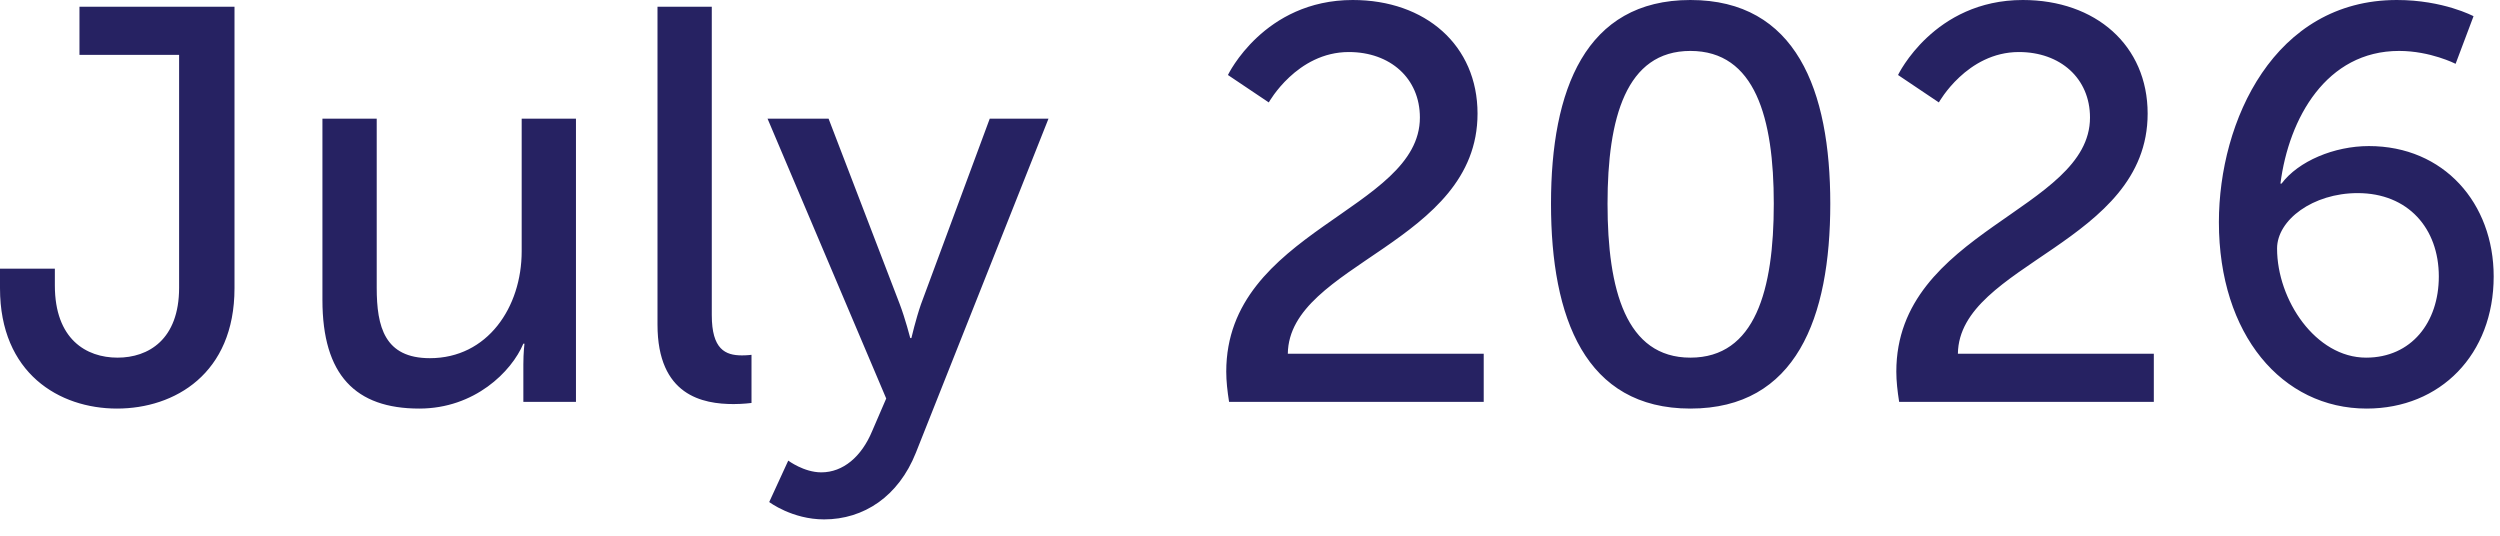 <?xml version="1.0" encoding="utf-8"?>
<svg xmlns="http://www.w3.org/2000/svg" fill="none" height="100%" overflow="visible" preserveAspectRatio="none" style="display: block;" viewBox="0 0 70 15" width="100%">
<path d="M0 8.071V7.522H1.536V7.992C1.536 9.497 2.413 10.014 3.291 10.014C4.153 10.014 5.015 9.512 5.015 8.055V1.536H2.225V0.188H6.566V8.071C6.566 10.468 4.889 11.44 3.275 11.44C1.661 11.44 0 10.453 0 8.071ZM9.028 8.4V3.322H10.548V8.055C10.548 9.152 10.768 10.029 12.037 10.029C13.651 10.029 14.607 8.603 14.607 7.036V3.322H16.127V11.252H14.654V10.202C14.654 9.873 14.685 9.622 14.685 9.622H14.654C14.325 10.405 13.291 11.44 11.739 11.44C9.953 11.44 9.028 10.5 9.028 8.4ZM18.41 9.089V0.188H19.93V8.823C19.93 9.779 20.306 9.951 20.776 9.951C20.917 9.951 21.042 9.935 21.042 9.935V11.283C21.042 11.283 20.807 11.314 20.541 11.314C19.679 11.314 18.41 11.079 18.41 9.089ZM21.538 14.057L22.071 12.897C22.071 12.897 22.51 13.226 22.996 13.226C23.607 13.226 24.124 12.787 24.422 12.067L24.814 11.158L21.491 3.322H23.2L25.19 8.509C25.346 8.917 25.487 9.465 25.487 9.465H25.519C25.519 9.465 25.644 8.932 25.785 8.525L27.713 3.322H29.358L25.644 12.678C25.158 13.9 24.187 14.543 23.074 14.543C22.181 14.543 21.538 14.057 21.538 14.057ZM34.414 11.252C34.367 10.954 34.335 10.672 34.335 10.405C34.335 6.456 39.757 5.892 39.757 3.291C39.757 2.194 38.927 1.457 37.767 1.457C36.31 1.457 35.526 2.868 35.526 2.868L34.382 2.1C34.382 2.1 35.385 0 37.877 0C39.914 0 41.371 1.269 41.371 3.181C41.371 6.817 36.09 7.381 36.059 9.904H41.544V11.252H34.414ZM47.331 11.44C44.385 11.44 43.428 8.901 43.428 5.704C43.428 2.523 44.385 0 47.331 0C50.292 0 51.248 2.523 51.248 5.704C51.248 8.901 50.292 11.44 47.331 11.44ZM47.331 10.014C49.148 10.014 49.666 8.118 49.666 5.704C49.666 3.307 49.148 1.426 47.331 1.426C45.528 1.426 45.011 3.307 45.011 5.704C45.011 8.118 45.528 10.014 47.331 10.014ZM53.176 11.252C53.129 10.954 53.097 10.672 53.097 10.405C53.097 6.456 58.52 5.892 58.52 3.291C58.52 2.194 57.689 1.457 56.529 1.457C55.072 1.457 54.288 2.868 54.288 2.868L53.145 2.1C53.145 2.1 54.147 0 56.639 0C58.676 0 60.134 1.269 60.134 3.181C60.134 6.817 54.853 7.381 54.821 9.904H60.307V11.252H53.176ZM66.266 11.44C63.9 11.44 62.129 9.371 62.129 6.221C62.129 3.385 63.68 0 67.112 0C68.413 0 69.259 0.454 69.259 0.454L68.757 1.787C68.757 1.787 68.052 1.426 67.175 1.426C65.138 1.426 64.088 3.307 63.852 5.14H63.884C64.354 4.513 65.357 4.09 66.329 4.09C68.428 4.09 69.823 5.689 69.823 7.741C69.823 9.92 68.334 11.44 66.266 11.44ZM66.25 10.014C67.519 10.014 68.287 9.026 68.287 7.741C68.287 6.394 67.425 5.407 66.015 5.407C64.761 5.407 63.758 6.159 63.758 6.958C63.758 8.4 64.84 10.014 66.25 10.014Z" fill="#262262" id="Vector"/>
</svg>